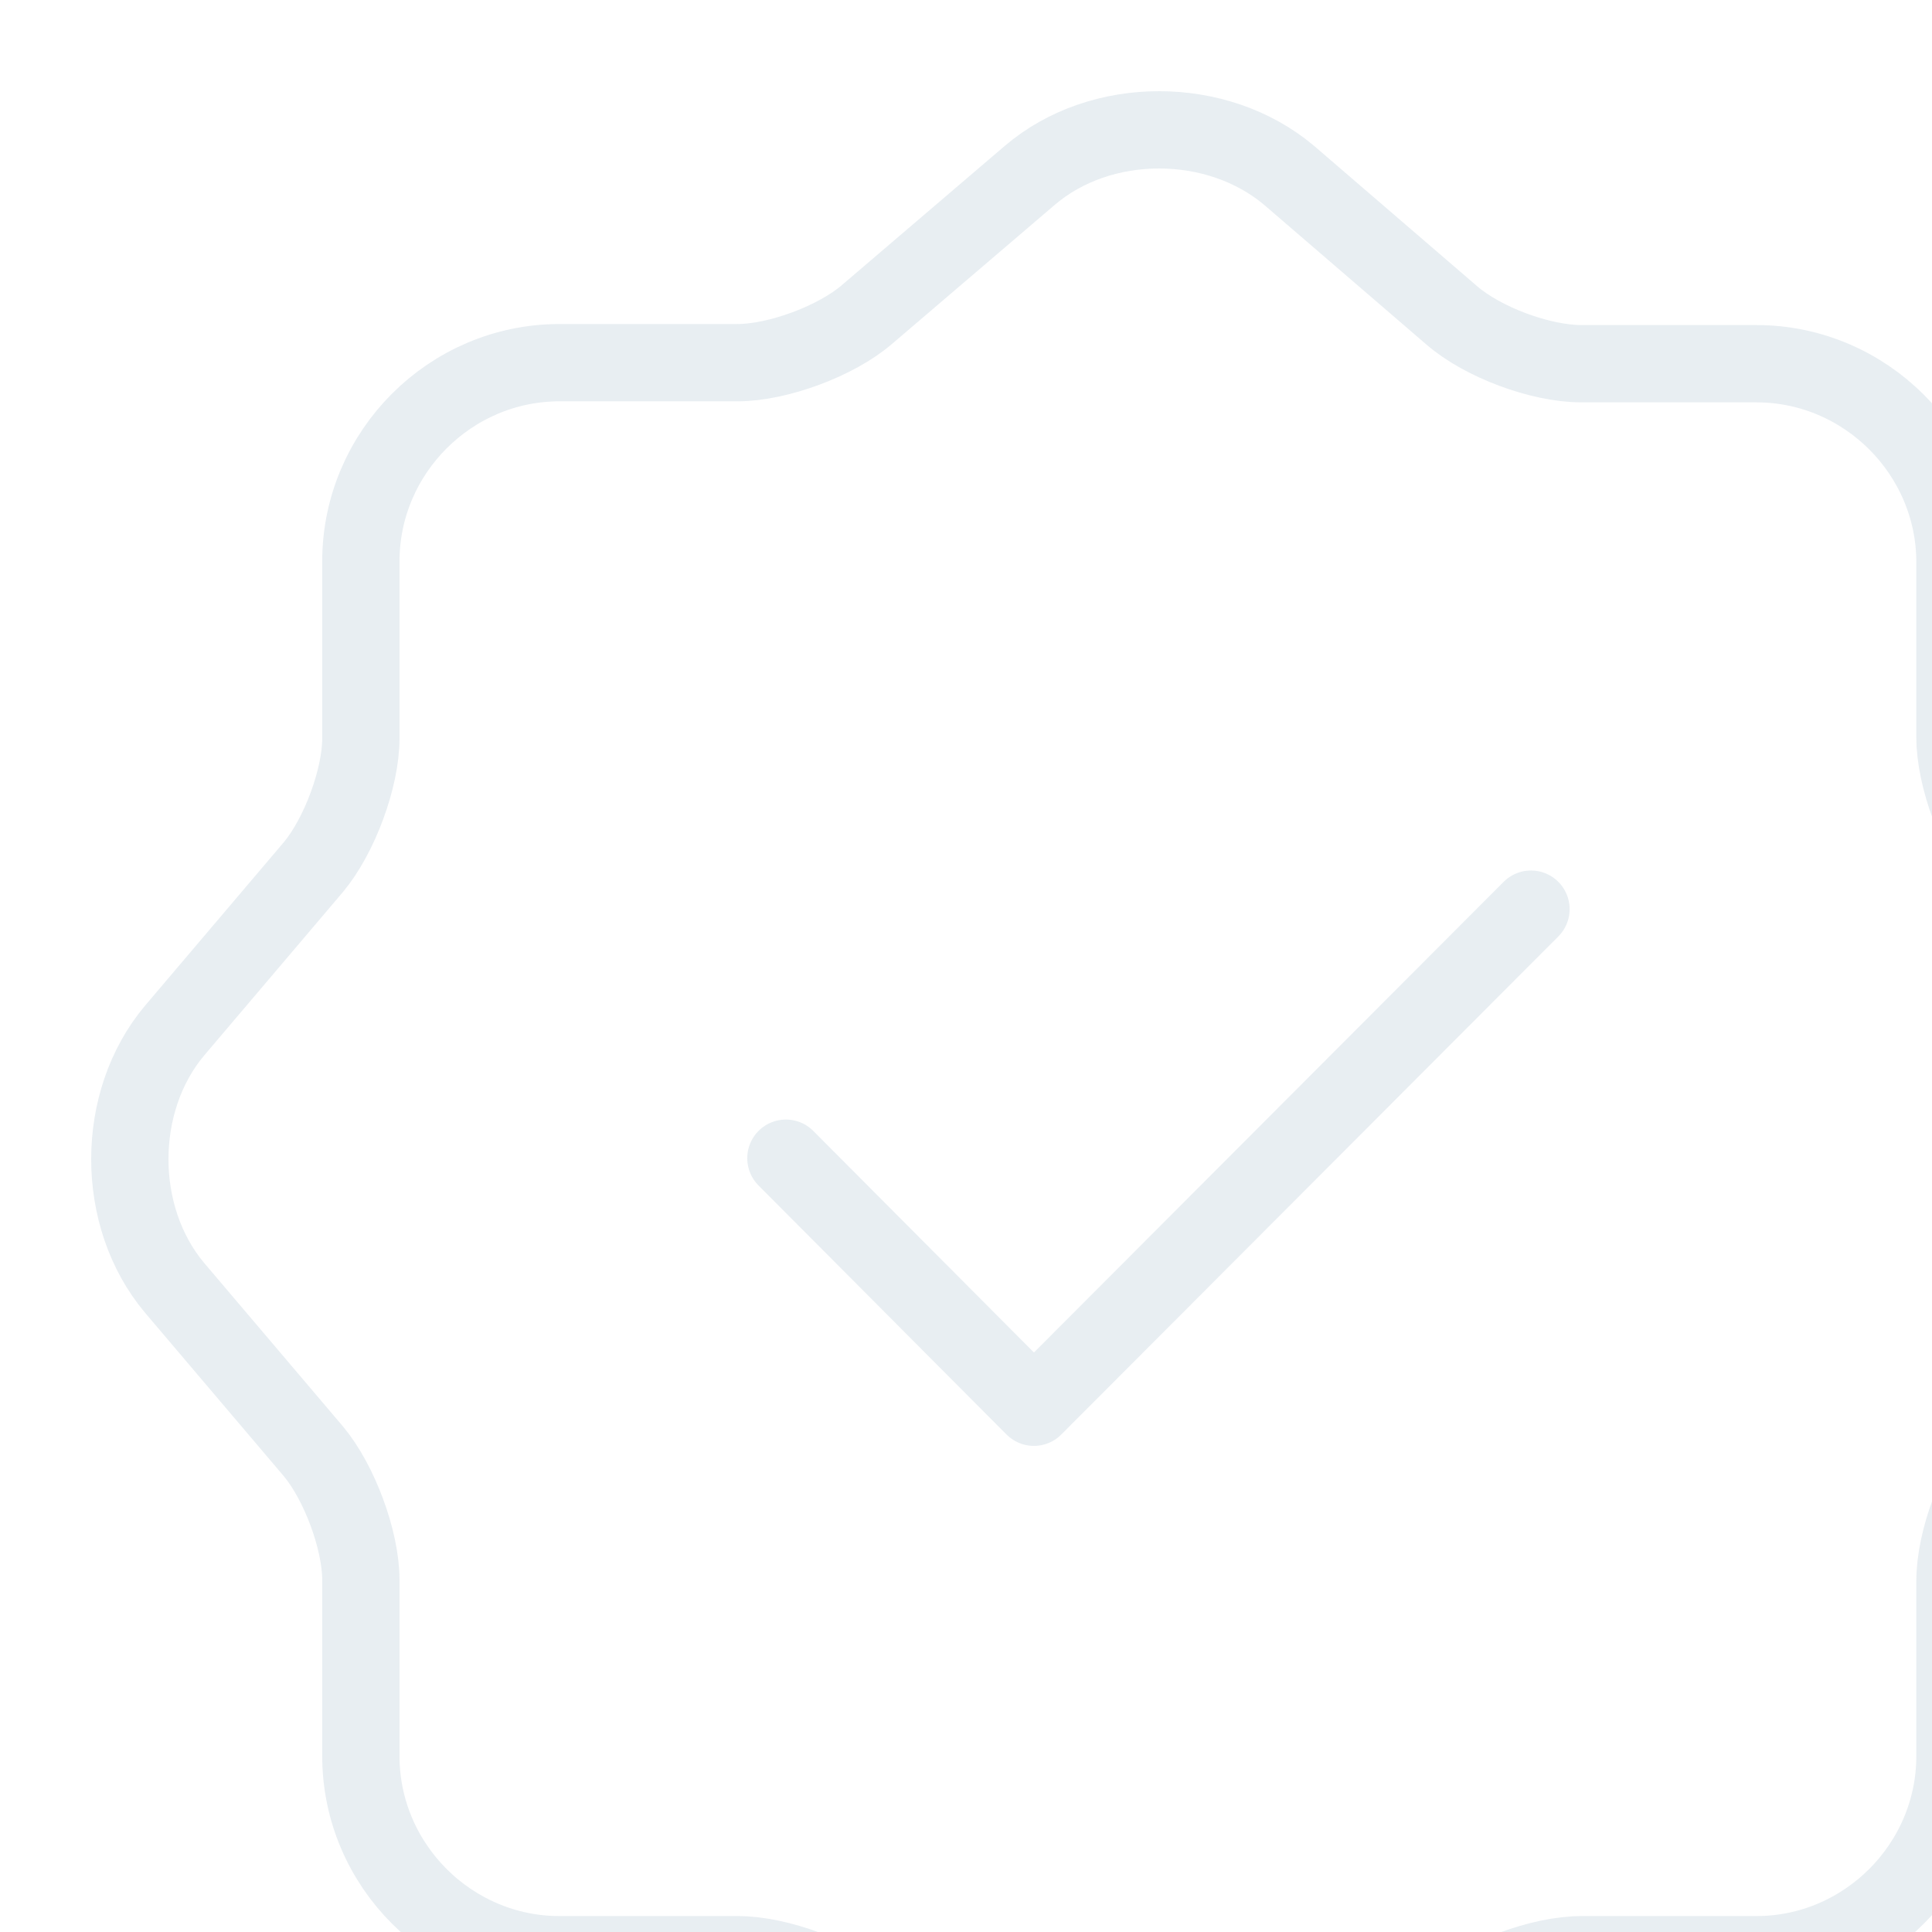<svg width="250" height="250" viewBox="0 0 250 250" fill="none" xmlns="http://www.w3.org/2000/svg">
<g opacity="0.1">
<path d="M101.695 149.87L133.788 182.096L198.108 117.643" stroke="#124E79" stroke-width="10" stroke-linecap="round" stroke-linejoin="round"/>
<path d="M133.254 22.693C142.443 14.837 157.491 14.837 166.812 22.693L187.853 40.804C191.848 44.267 199.305 47.063 204.632 47.063H227.27C241.386 47.063 252.972 58.648 252.972 72.764V95.403C252.972 100.596 255.768 108.187 259.23 112.182L277.341 133.221C285.198 142.41 285.198 157.458 277.341 166.779L259.23 187.82C255.768 191.815 252.972 199.272 252.972 204.599V227.237C252.972 241.353 241.386 252.939 227.27 252.939H204.632C199.438 252.939 191.848 255.735 187.853 259.197L166.812 277.308C157.624 285.165 142.576 285.165 133.254 277.308L112.214 259.197C108.219 255.735 100.762 252.939 95.435 252.939H72.397C58.281 252.939 46.696 241.353 46.696 227.237V204.466C46.696 199.272 43.899 191.815 40.57 187.82L22.593 166.646C14.869 157.458 14.869 142.543 22.593 133.355L40.57 112.182C43.899 108.187 46.696 100.729 46.696 95.536V72.631C46.696 58.515 58.281 46.93 72.397 46.93H95.435C100.628 46.93 108.219 44.133 112.214 40.671L133.254 22.693Z" stroke="#124E79" stroke-width="10" stroke-linecap="round" stroke-linejoin="round"/>
</g>
</svg>
